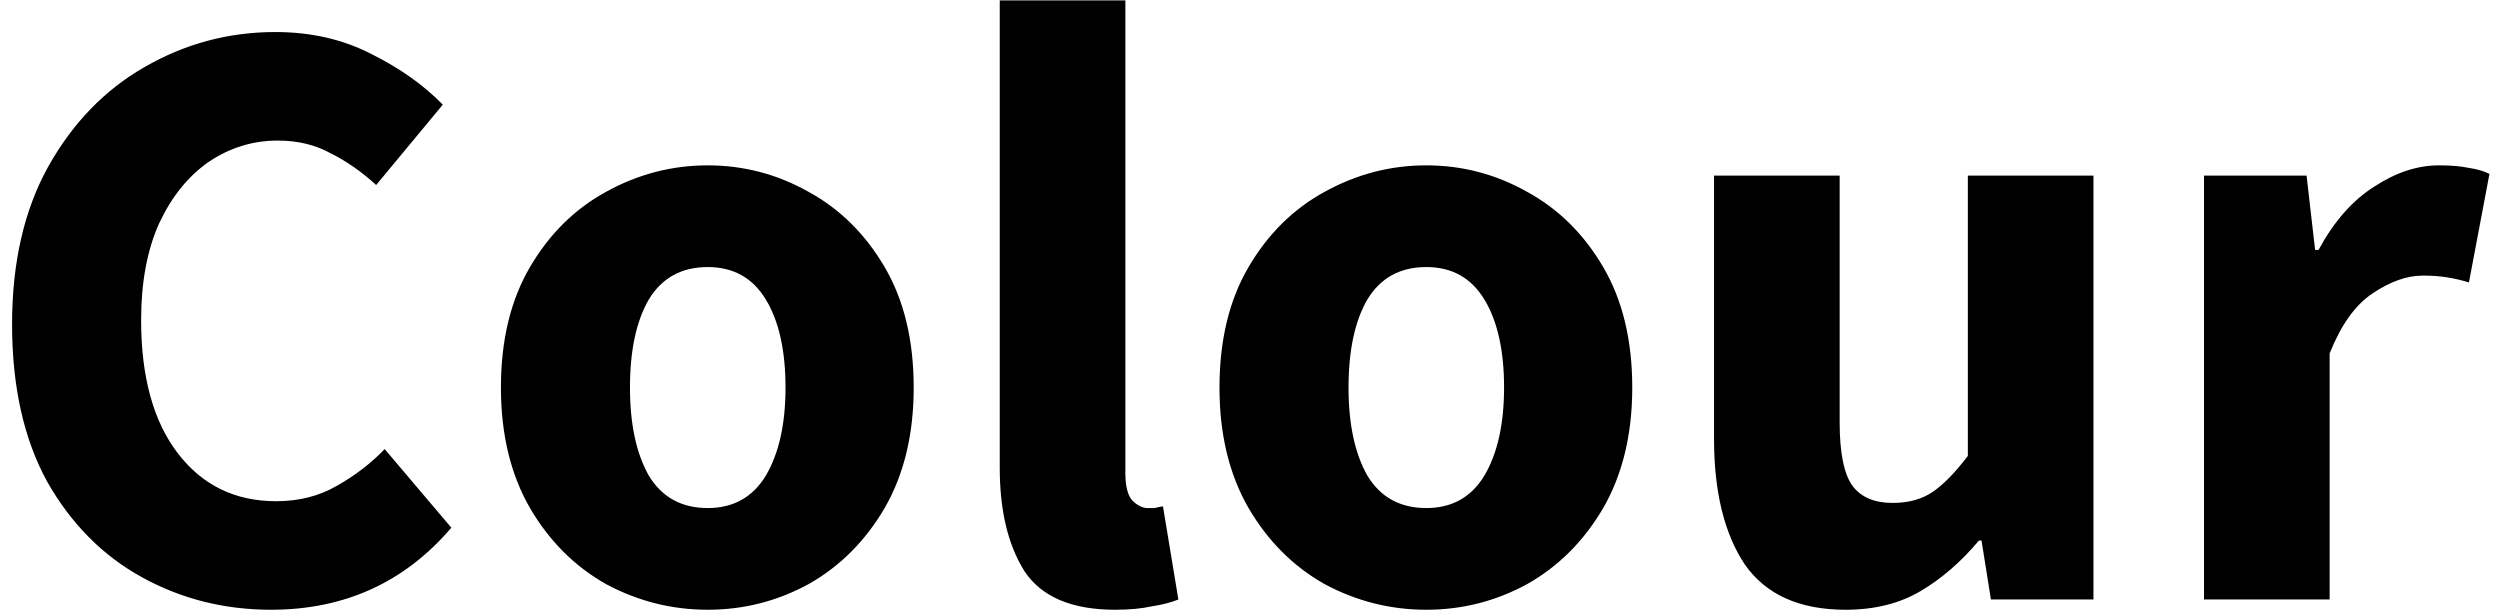 <svg width="196" height="48" viewBox="0 0 196 48" fill="none" xmlns="http://www.w3.org/2000/svg">
<path d="M21.248 47.804C17.585 47.804 14.213 46.955 11.131 45.258C8.049 43.561 5.57 41.059 3.694 37.754C1.862 34.404 0.947 30.295 0.947 25.426C0.947 20.602 1.885 16.493 3.761 13.098C5.681 9.659 8.205 7.046 11.332 5.259C14.503 3.428 17.92 2.512 21.583 2.512C24.397 2.512 26.92 3.093 29.154 4.254C31.387 5.371 33.241 6.688 34.715 8.207L29.489 14.505C28.372 13.478 27.188 12.651 25.938 12.026C24.732 11.356 23.347 11.021 21.784 11.021C19.818 11.021 18.009 11.579 16.357 12.696C14.749 13.813 13.453 15.421 12.471 17.52C11.533 19.619 11.064 22.143 11.064 25.091C11.064 29.558 12.024 33.042 13.945 35.543C15.865 38.044 18.434 39.295 21.65 39.295C23.436 39.295 25.022 38.893 26.407 38.089C27.836 37.285 29.087 36.325 30.159 35.208L35.385 41.372C31.722 45.66 27.01 47.804 21.248 47.804ZM55.487 47.804C52.673 47.804 50.015 47.134 47.514 45.794C45.057 44.409 43.069 42.422 41.551 39.831C40.032 37.196 39.273 34.047 39.273 30.384C39.273 26.677 40.032 23.528 41.551 20.937C43.069 18.346 45.057 16.381 47.514 15.041C50.015 13.656 52.673 12.964 55.487 12.964C58.301 12.964 60.936 13.656 63.393 15.041C65.85 16.381 67.837 18.346 69.356 20.937C70.874 23.528 71.634 26.677 71.634 30.384C71.634 34.047 70.874 37.196 69.356 39.831C67.837 42.422 65.85 44.409 63.393 45.794C60.936 47.134 58.301 47.804 55.487 47.804ZM55.487 39.831C57.497 39.831 59.016 38.982 60.043 37.285C61.07 35.543 61.584 33.243 61.584 30.384C61.584 27.481 61.07 25.18 60.043 23.483C59.016 21.786 57.497 20.937 55.487 20.937C53.432 20.937 51.891 21.786 50.864 23.483C49.881 25.18 49.39 27.481 49.39 30.384C49.39 33.243 49.881 35.543 50.864 37.285C51.891 38.982 53.432 39.831 55.487 39.831ZM87.425 47.804C84.03 47.804 81.663 46.799 80.323 44.789C79.028 42.734 78.38 40.032 78.38 36.682V0.033H88.229V37.084C88.229 38.111 88.408 38.826 88.765 39.228C89.167 39.63 89.569 39.831 89.971 39.831C90.194 39.831 90.373 39.831 90.507 39.831C90.686 39.786 90.909 39.742 91.177 39.697L92.383 47C91.847 47.223 91.155 47.402 90.306 47.536C89.502 47.715 88.542 47.804 87.425 47.804ZM111.822 47.804C109.008 47.804 106.35 47.134 103.849 45.794C101.392 44.409 99.404 42.422 97.886 39.831C96.367 37.196 95.608 34.047 95.608 30.384C95.608 26.677 96.367 23.528 97.886 20.937C99.404 18.346 101.392 16.381 103.849 15.041C106.35 13.656 109.008 12.964 111.822 12.964C114.636 12.964 117.271 13.656 119.728 15.041C122.184 16.381 124.172 18.346 125.691 20.937C127.209 23.528 127.969 26.677 127.969 30.384C127.969 34.047 127.209 37.196 125.691 39.831C124.172 42.422 122.184 44.409 119.728 45.794C117.271 47.134 114.636 47.804 111.822 47.804ZM111.822 39.831C113.832 39.831 115.35 38.982 116.378 37.285C117.405 35.543 117.919 33.243 117.919 30.384C117.919 27.481 117.405 25.18 116.378 23.483C115.35 21.786 113.832 20.937 111.822 20.937C109.767 20.937 108.226 21.786 107.199 23.483C106.216 25.18 105.725 27.481 105.725 30.384C105.725 33.243 106.216 35.543 107.199 37.285C108.226 38.982 109.767 39.831 111.822 39.831ZM144.698 47.804C141.08 47.804 138.445 46.62 136.792 44.253C135.184 41.841 134.38 38.558 134.38 34.404V13.768H144.229V33.131C144.229 35.498 144.564 37.151 145.234 38.089C145.904 38.982 146.954 39.429 148.383 39.429C149.634 39.429 150.683 39.139 151.532 38.558C152.381 37.977 153.296 37.039 154.279 35.744V13.768H164.128V47H156.088L155.351 42.377H155.15C153.765 44.03 152.247 45.347 150.594 46.33C148.941 47.313 146.976 47.804 144.698 47.804ZM172.795 47V13.768H180.835L181.505 19.597H181.773C182.979 17.364 184.431 15.711 186.128 14.639C187.825 13.522 189.523 12.964 191.22 12.964C192.158 12.964 192.94 13.031 193.565 13.165C194.19 13.254 194.726 13.411 195.173 13.634L193.565 22.143C192.984 21.964 192.404 21.83 191.823 21.741C191.287 21.652 190.662 21.607 189.947 21.607C188.696 21.607 187.379 22.076 185.994 23.014C184.654 23.907 183.537 25.471 182.644 27.704V47H172.795Z" fill="black"/>
</svg>
